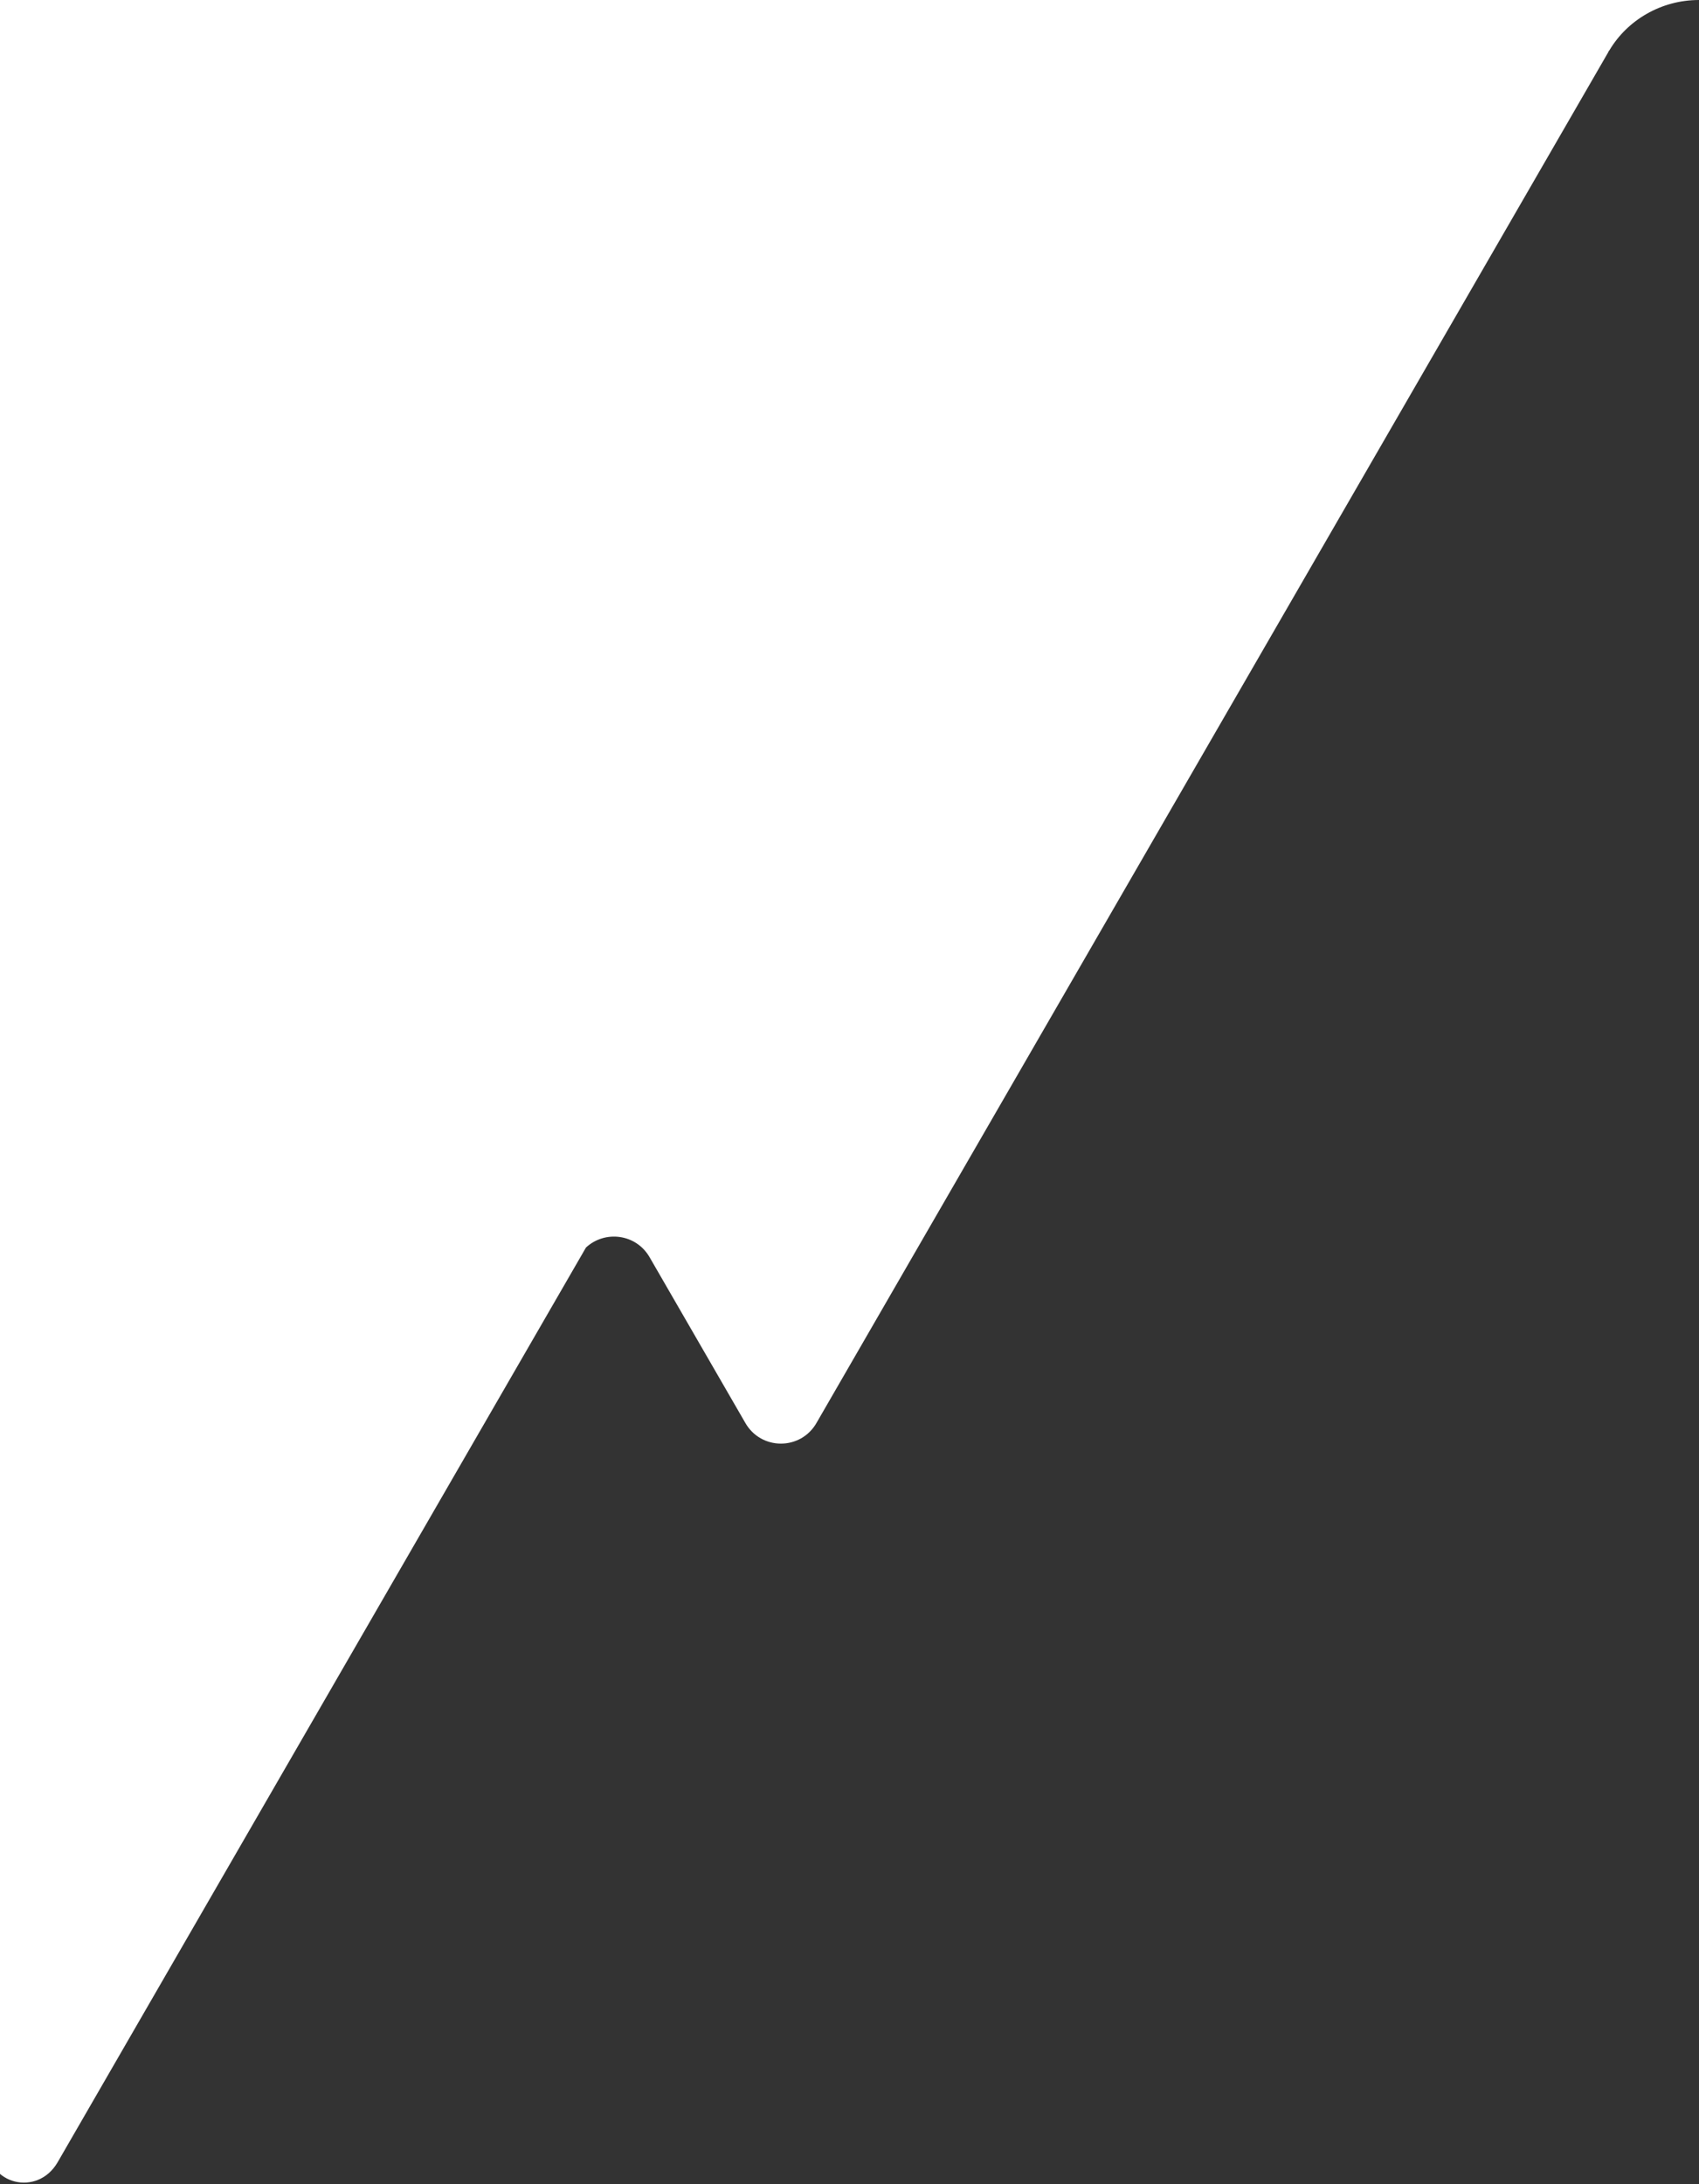 <?xml version="1.0" encoding="UTF-8"?> <svg xmlns="http://www.w3.org/2000/svg" width="410" height="527" viewBox="0 0 410 527" fill="none"><rect x="0" y="0" width="410" height="527" fill="#333333" stroke="none"/> <path d="M-3 0C-3 6 -3 517.1 -3 517.7C-3 527 9 530.1 13.9 521.7L141.4 301C145.9 296.8 153.5 297.6 156.8 303.4L179.8 343.2C183.6 350 193.3 350 197.1 343.2L388.1 12.6C388.1 12.4 388.3 12.3 388.4 12.1C392.7 4.9 400.8 0 410 0H-3Z" fill="white"></path> </svg> 